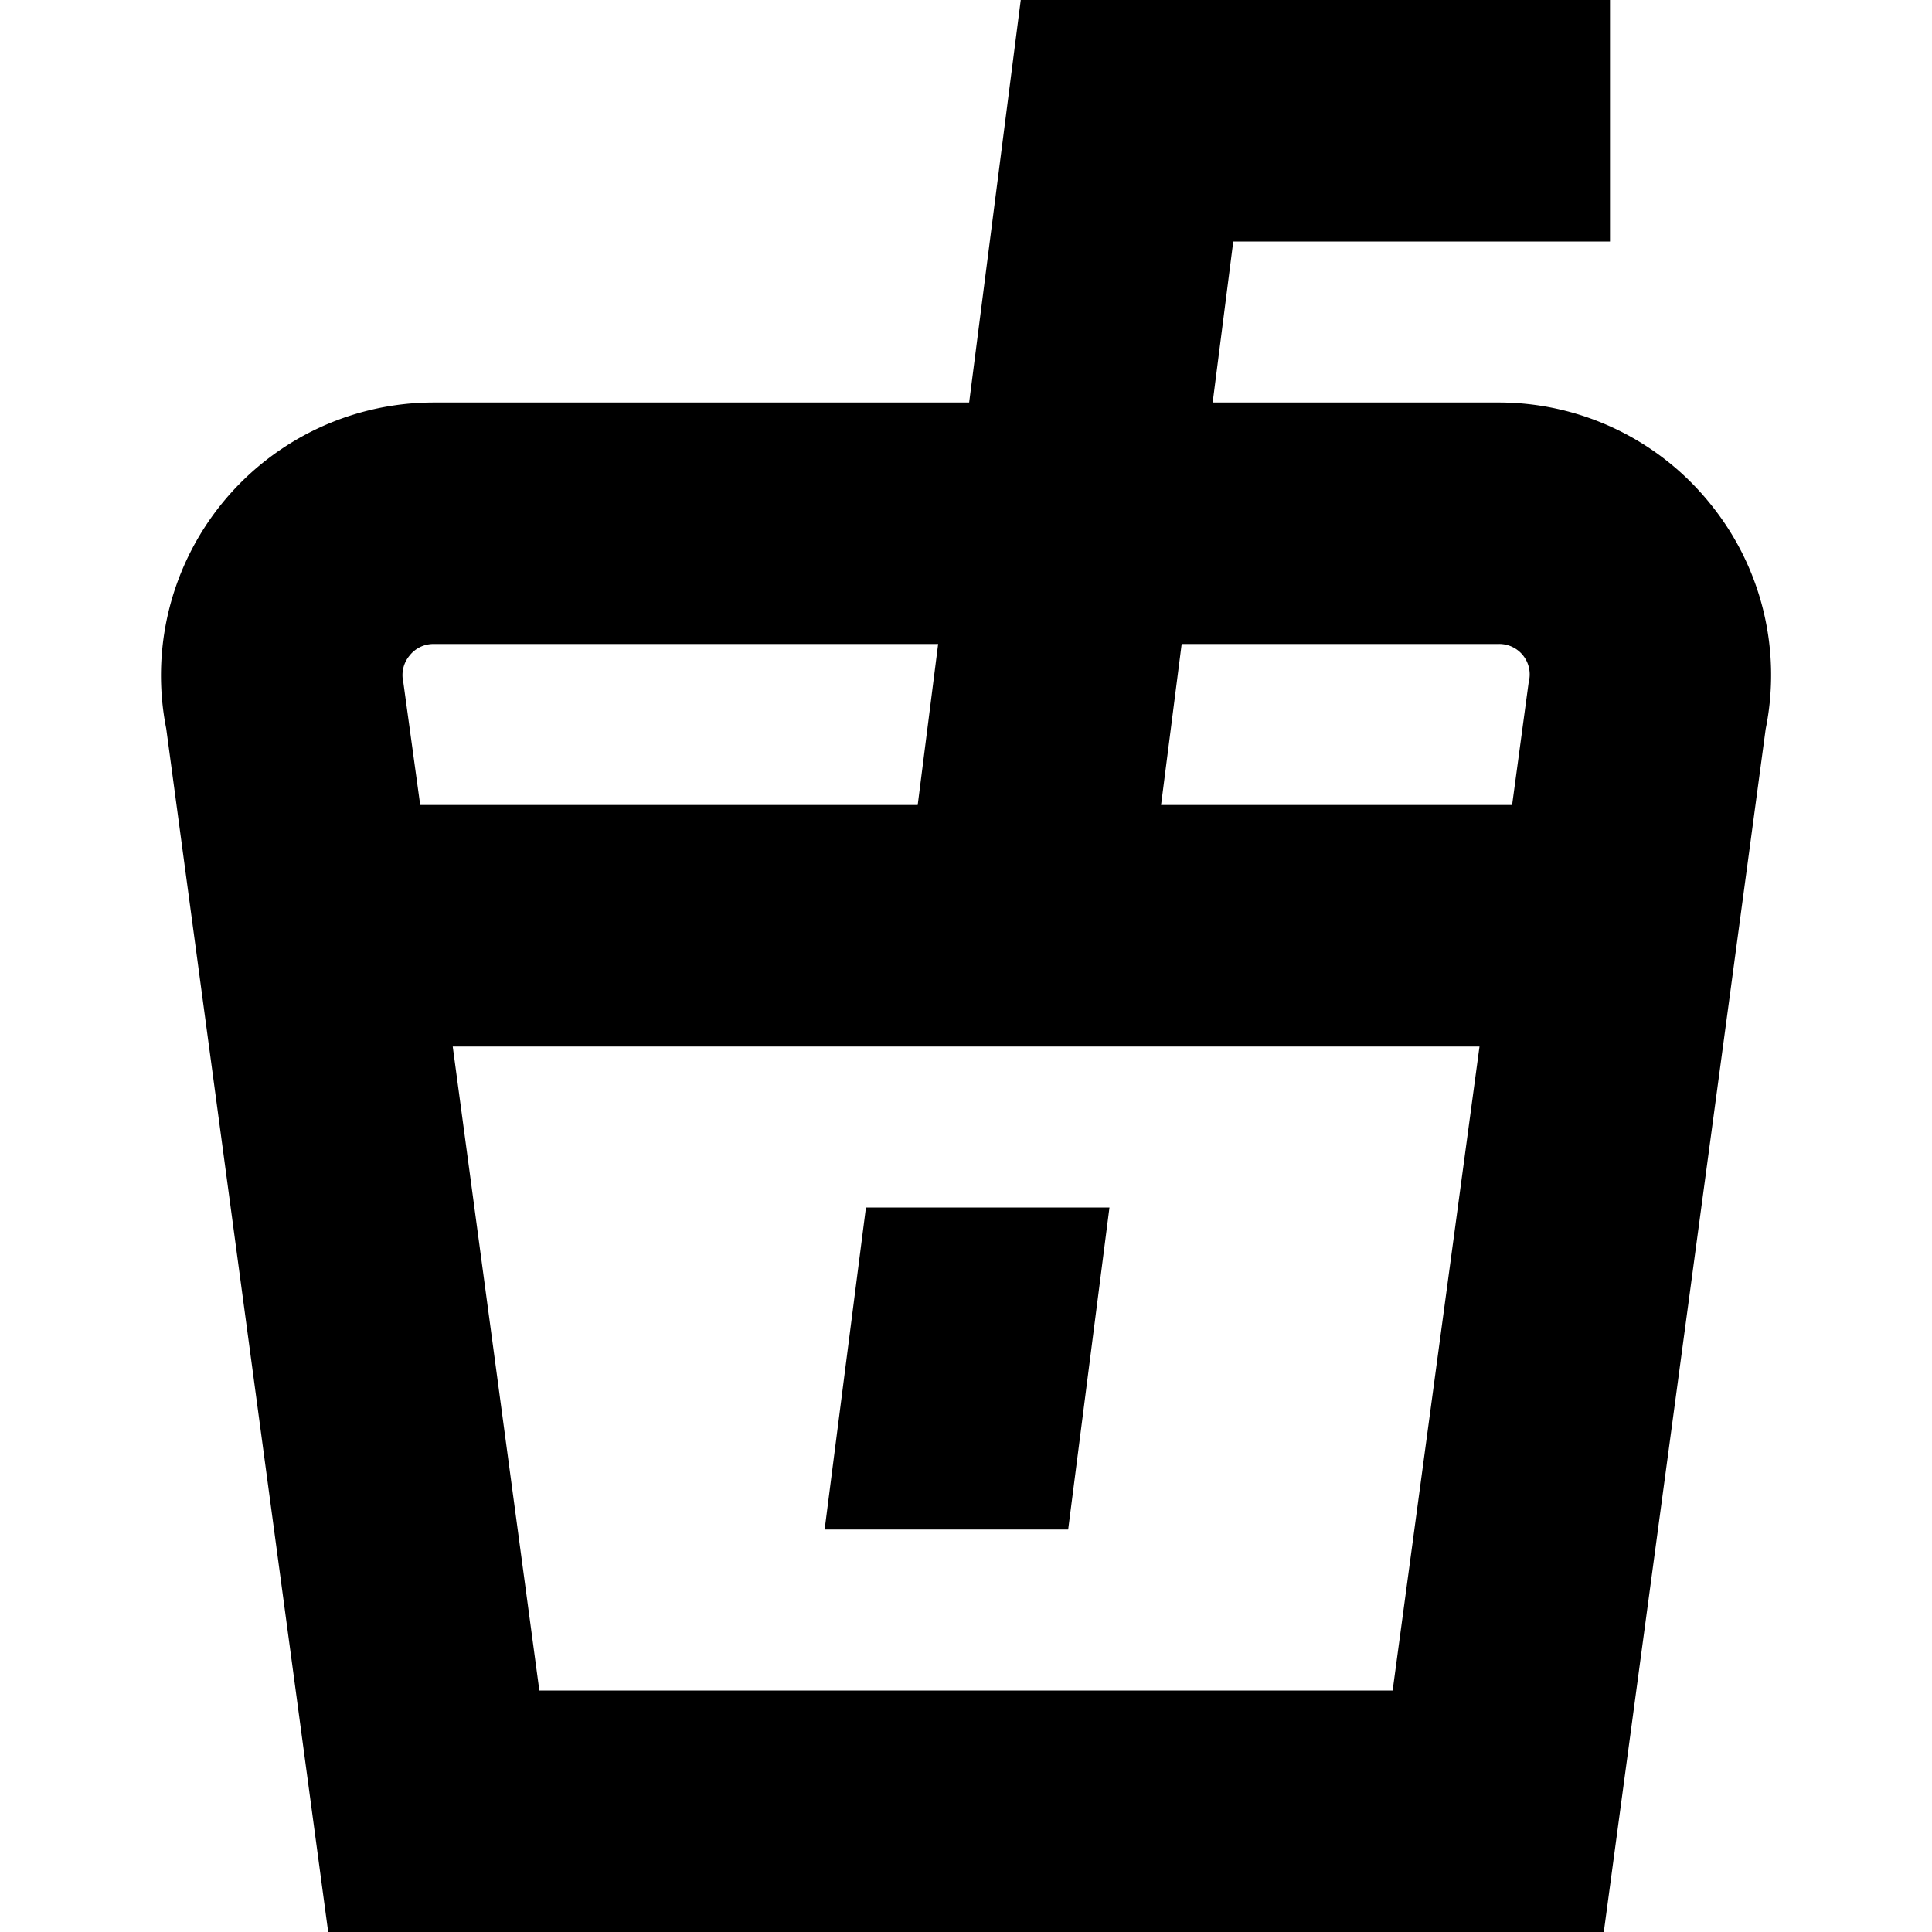 <?xml version="1.0" encoding="UTF-8"?>
<svg xmlns="http://www.w3.org/2000/svg" id="Layer_1" data-name="Layer 1" viewBox="0 0 24 24" width="512" height="512"><path d="M21.255,6.27A3.373,3.373,0,0,0,18.61,5H15.064l.256-2H20V0H12.68l-.641,5H5.39A3.39,3.39,0,0,0,2.065,9.051L4.077,24H19.923L21.934,9.056A3.371,3.371,0,0,0,21.255,6.27ZM18.61,8a.378.378,0,0,1,.38.474L18.784,10H14.423l.256-2ZM5.086,8.146A.377.377,0,0,1,5.39,8h6.264L11.4,10H5.22L5.01,8.474A.379.379,0,0,1,5.086,8.146ZM6.7,21,5.624,13H18.379L17.3,21Zm4.057-6h3.025l-.513,4H10.244Z"/></svg>
